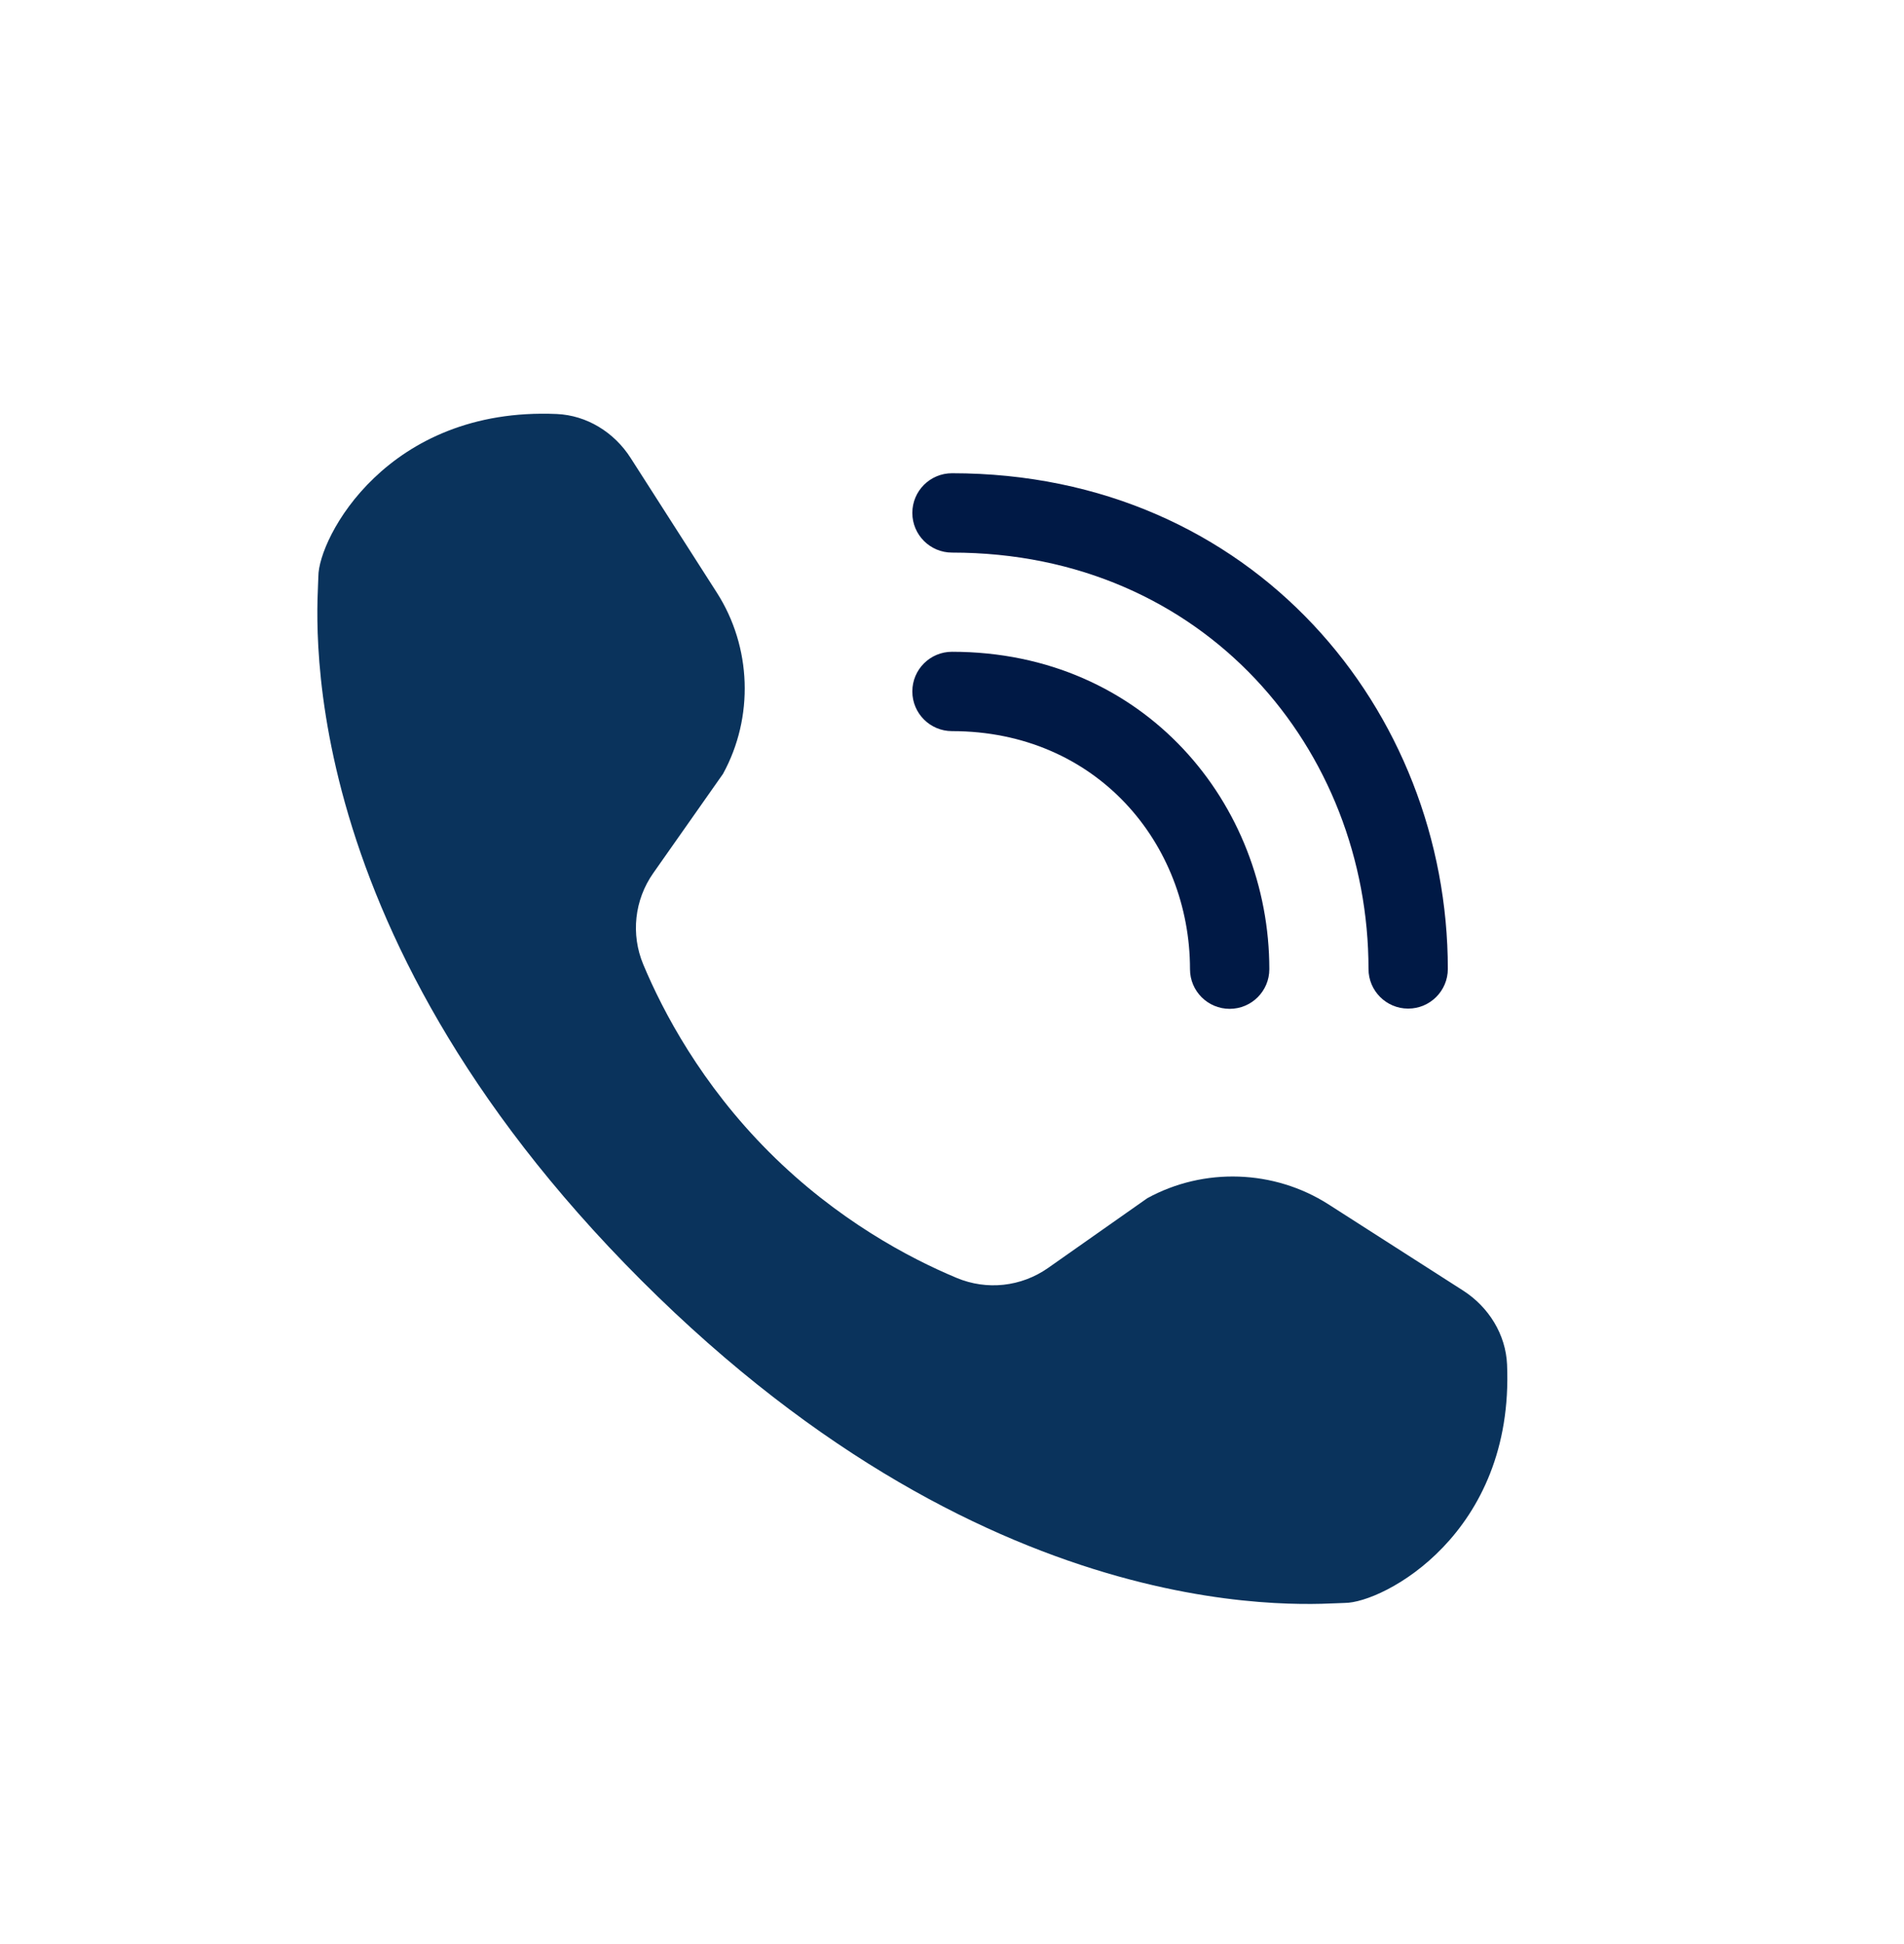 <svg width="48" height="49" viewBox="0 0 48 49" fill="none" xmlns="http://www.w3.org/2000/svg">
<path fill-rule="evenodd" clip-rule="evenodd" d="M23 12.928C23 12.375 23.448 11.928 24 11.928C31.608 11.928 36.5 17.933 36.5 24.422C36.5 24.974 36.052 25.422 35.5 25.422C34.948 25.422 34.5 24.974 34.5 24.422C34.5 18.922 30.392 13.928 24 13.928C23.448 13.928 23 13.48 23 12.928Z" fill="#001945"/>
<path fill-rule="evenodd" clip-rule="evenodd" d="M23 17.428C23 16.875 23.448 16.428 24 16.428C28.87 16.428 32 20.283 32 24.428C32 24.98 31.552 25.428 31 25.428C30.448 25.428 30 24.98 30 24.428C30 21.271 27.652 18.428 24 18.428C23.448 18.428 23 17.98 23 17.428Z" fill="#001945"/>
<path d="M14.036 10.435C14.79 10.468 15.482 10.892 15.899 11.544C16.375 12.286 17.112 13.437 18.072 14.938C18.949 16.308 19.01 18.076 18.227 19.505L16.469 22.006C15.994 22.683 15.899 23.549 16.218 24.312C16.715 25.5 17.678 27.326 19.39 29.038C21.101 30.749 22.927 31.713 24.116 32.209C24.879 32.529 25.745 32.434 26.422 31.959L28.923 30.201C30.352 29.418 32.12 29.48 33.49 30.355C34.991 31.315 36.142 32.053 36.884 32.528C37.535 32.946 37.96 33.638 37.993 34.392C38.177 38.669 34.864 40.402 33.9 40.402C33.233 40.402 25.21 41.314 16.162 32.266C7.114 23.218 8.026 15.195 8.026 14.528C8.026 13.564 9.758 10.25 14.036 10.435Z" fill="#0A335C"/>
</svg>
